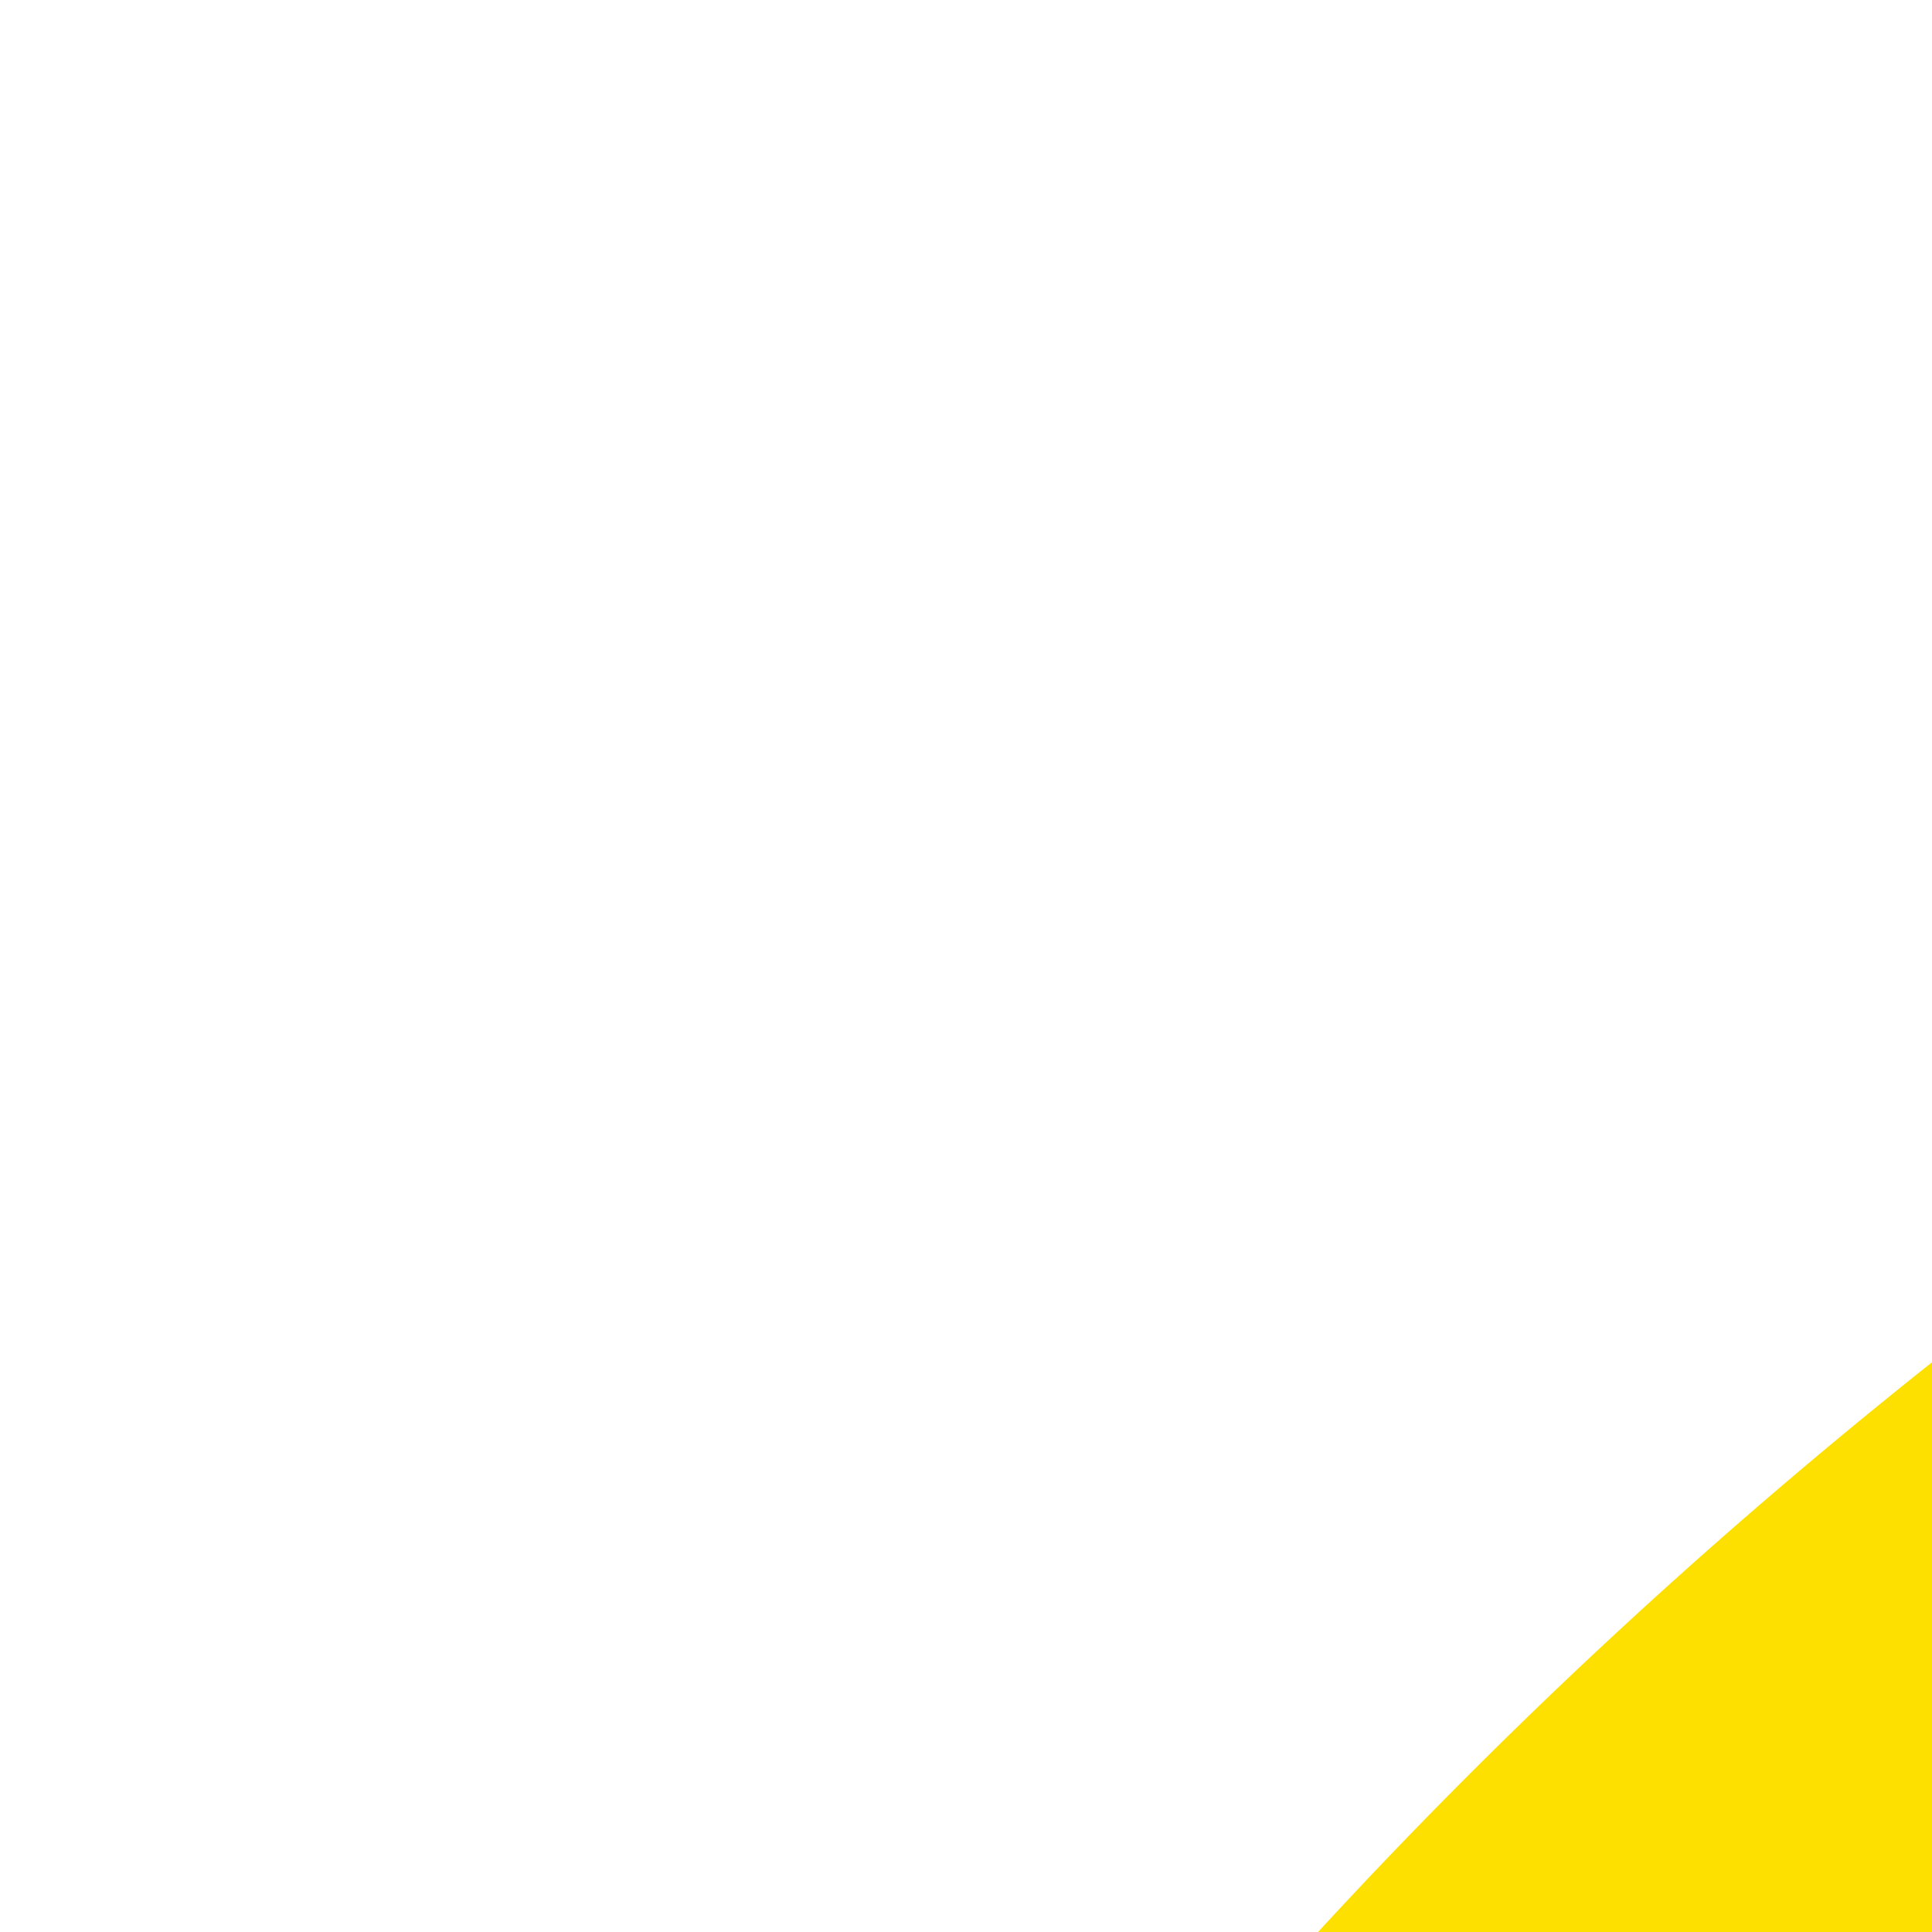 <svg id="Layer_1" data-name="Layer 1" xmlns="http://www.w3.org/2000/svg" viewBox="0 0 16 16"><defs><style>.cls-1{fill:#fee000;fill-rule:evenodd;}</style></defs><title>Dafabet-emblem-opt</title><path class="cls-1" d="M51.81,30.72,40,34.8S25.26,48.63,23,70c-1.19,5.19,7.16,5.61,7.43,5.72,31,4.43,59.16-20.15,50.75-42.36C73.31,14,37.52,18.85,14.84,51.54c37.59-37.77,58.89-20.19,59.87-15,4.18,12.5-15.88,35.94-42,31.17C38.48,43.76,51.81,30.72,51.81,30.72ZM69.62,10.34C72.61,12.2,89,19.15,97,45.85c.12.1-3.72-25-27.12-36.56C62,5.35,37.43,0,18.64,14.74A52.74,52.74,0,0,1,69.62,10.34Zm1.26,74.4C91,72.3,93.37,55.91,90.11,41.35c1.16,12.15-4,17.06-4,17.06S85.05,73.94,61.65,83.27c-10.24,3.34-22.33,2.25-30.09-1.84C2.74,67.31,11.24,39.72,11.24,39.72S16,17.15,42.85,11.07c22-4.25,41.63,11.18,48.89,24.41C91.81,35.25,77-1.27,34,8.12,25.77,9.88-.4,21.95,2,54.3c.52,20.88,26.64,47.21,61.4,37,36.9-12.78,29.24-45.1,29.24-45.1S96.09,72.76,70.88,84.74Z" transform="translate(-1.87 -5.02)"/></svg>